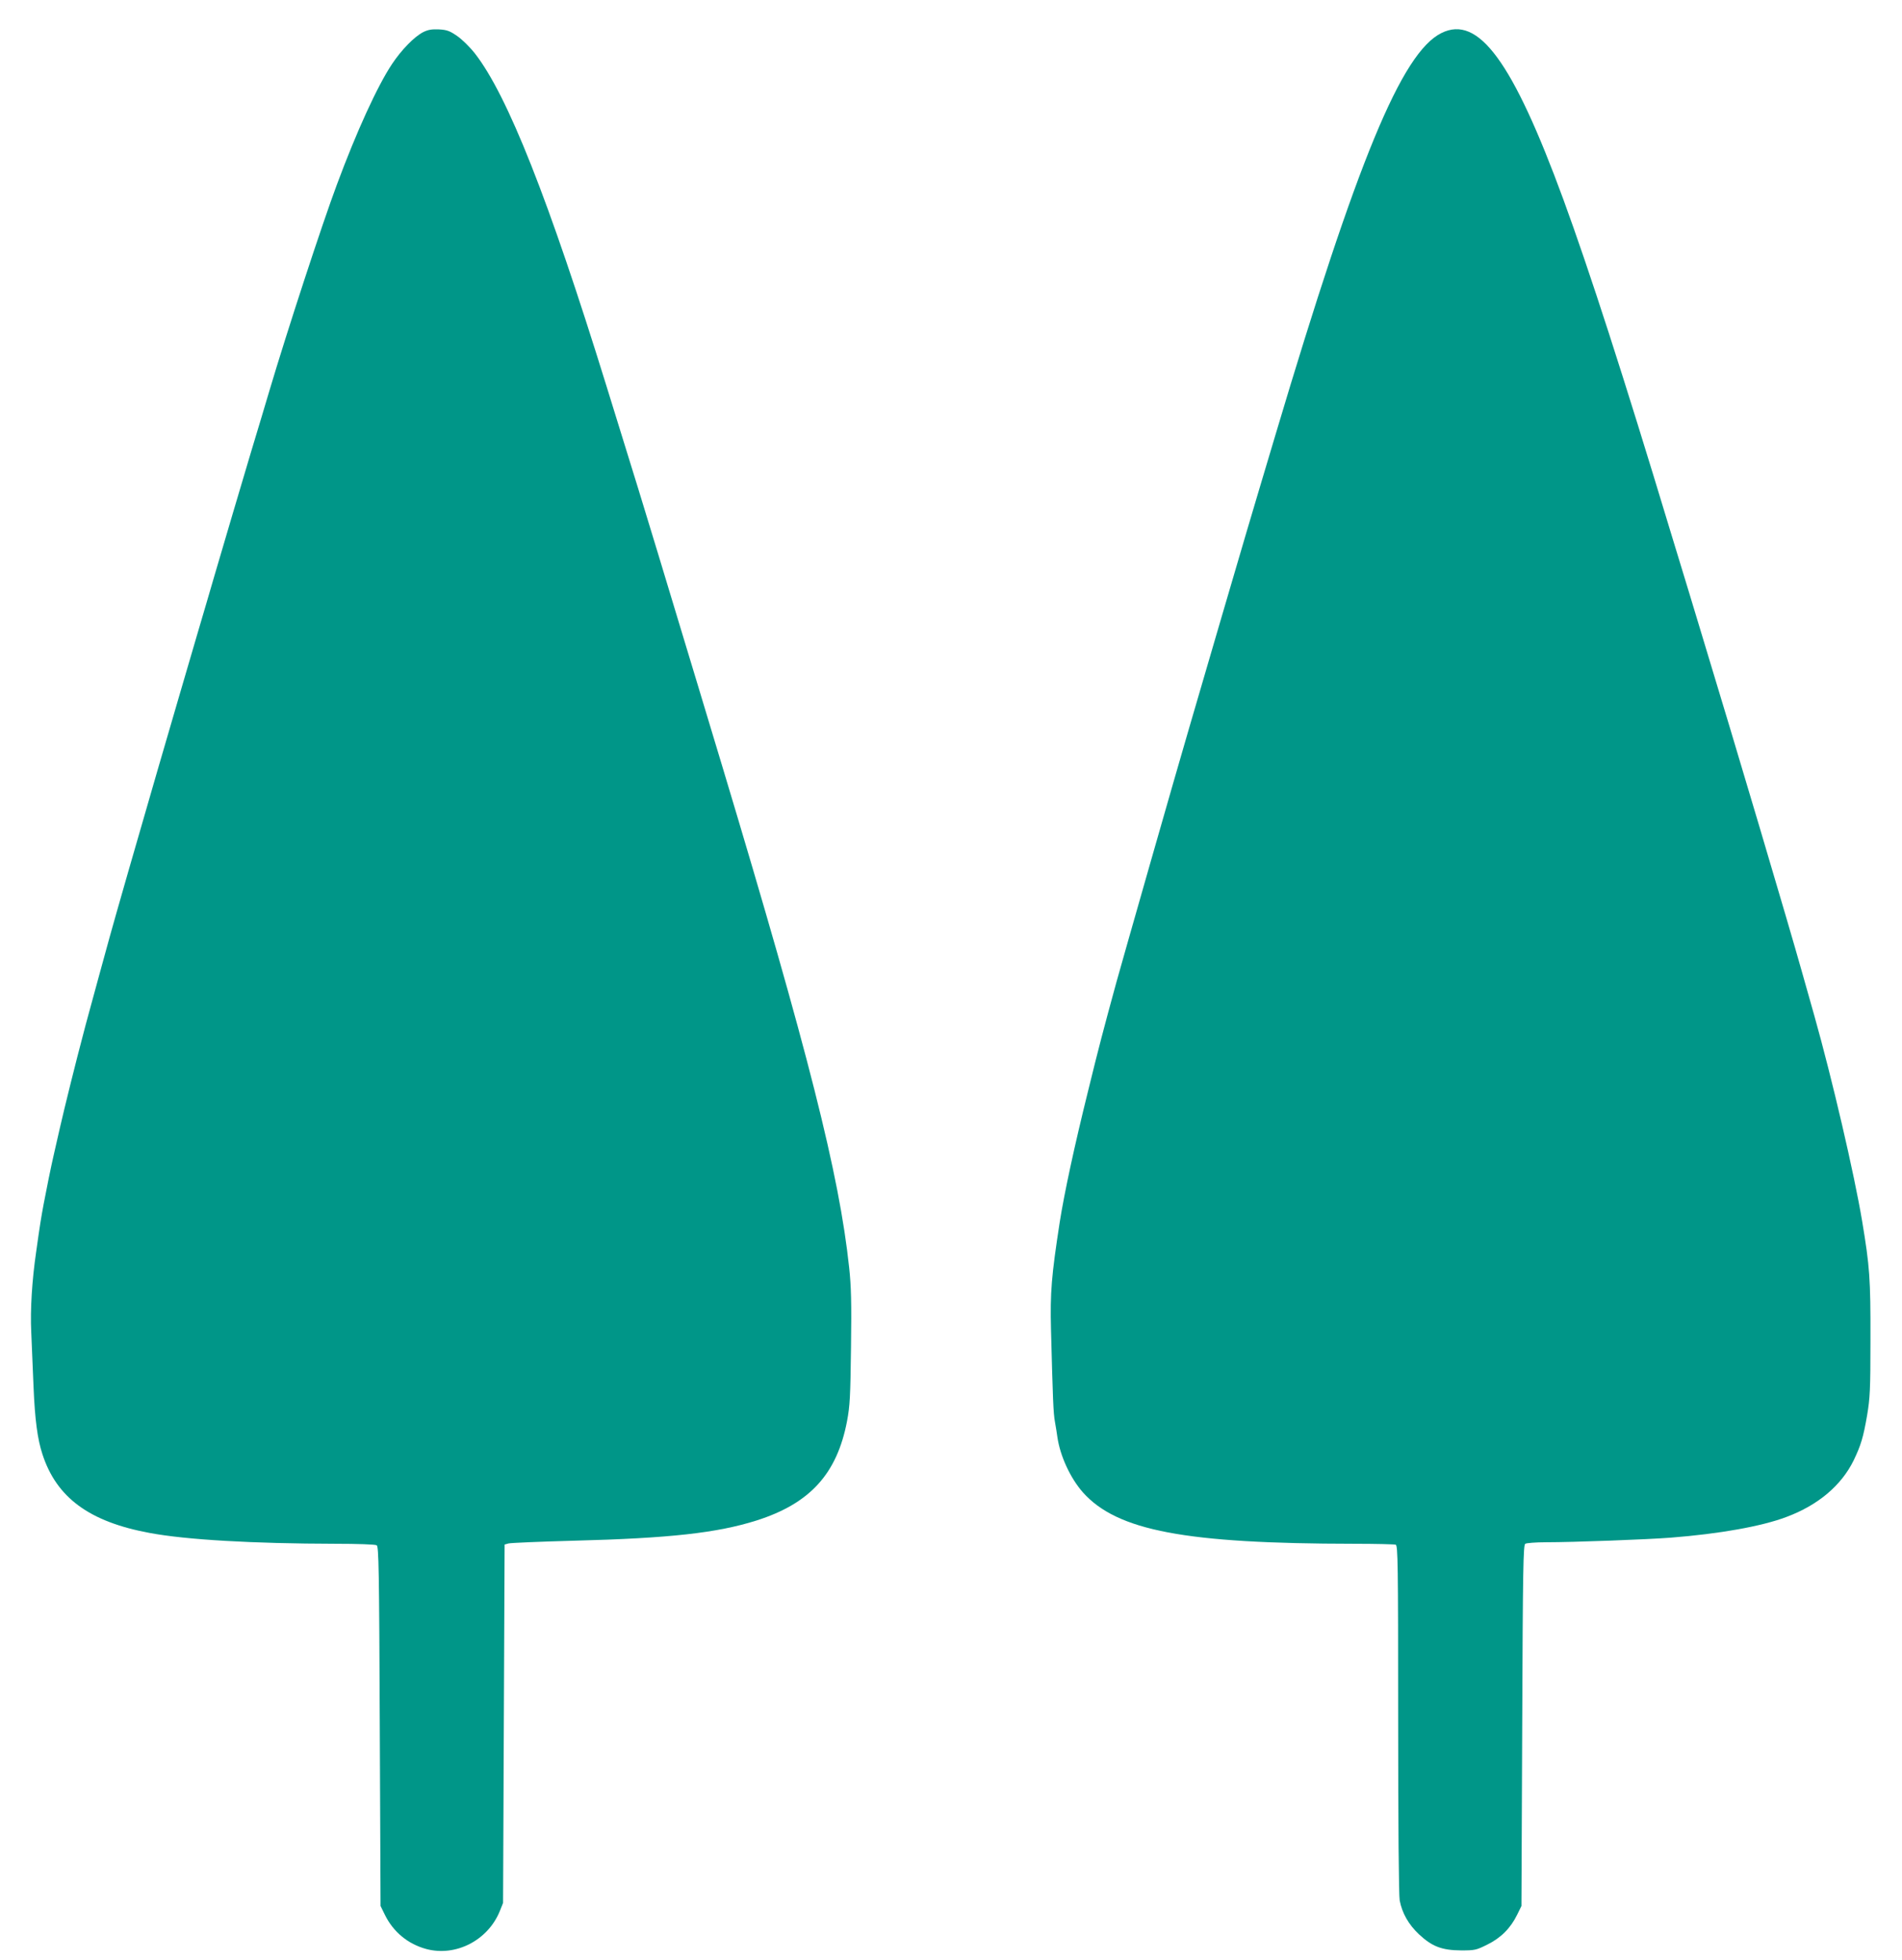 <?xml version="1.0" standalone="no"?>
<!DOCTYPE svg PUBLIC "-//W3C//DTD SVG 20010904//EN"
 "http://www.w3.org/TR/2001/REC-SVG-20010904/DTD/svg10.dtd">
<svg version="1.0" xmlns="http://www.w3.org/2000/svg"
 width="1242pt" height="1280pt" viewBox="0 0 1242 1280"
 preserveAspectRatio="xMidYMid meet">
<g transform="translate(0,1280) scale(0.1,-0.1)"
fill="#009688" stroke="none">
<path d="M2763 12590 c-58 -30 -142 -116 -203 -208 -96 -144 -232 -442 -360
-787 -97 -259 -327 -963 -441 -1347 -30 -100 -67 -226 -120 -400 -65 -219
-171 -575 -239 -808 -26 -91 -76 -259 -110 -375 -34 -115 -88 -300 -120 -410
-32 -110 -95 -326 -140 -480 -116 -398 -284 -984 -313 -1090 -13 -49 -45 -164
-70 -255 -25 -91 -55 -200 -66 -242 -12 -43 -30 -111 -40 -150 -43 -161 -120
-471 -150 -603 -18 -77 -36 -158 -41 -180 -16 -69 -48 -226 -65 -317 -16 -87
-23 -126 -49 -313 -27 -184 -39 -379 -32 -521 3 -76 10 -238 15 -359 9 -217
26 -342 58 -440 92 -283 305 -441 699 -514 238 -45 679 -70 1214 -71 143 0
262 -4 270 -10 13 -8 16 -154 20 -1182 l5 -1173 28 -57 c55 -113 152 -192 271
-224 192 -51 401 56 479 246 l22 55 5 1170 5 1170 25 7 c14 4 205 12 425 18
629 16 939 51 1195 132 349 111 525 304 591 648 19 102 22 157 26 483 4 295 1
399 -12 520 -65 609 -265 1400 -826 3265 -118 391 -234 777 -289 957 -27 88
-85 282 -130 430 -71 236 -164 538 -340 1105 -378 1221 -646 1898 -859 2171
-33 42 -84 92 -116 114 -48 33 -66 40 -118 43 -49 2 -71 -2 -104 -18z"/>
<path d="M9412 12584 c-259 -129 -548 -828 -1082 -2619 -39 -132 -84 -283
-100 -335 -54 -181 -99 -332 -255 -865 -28 -97 -104 -354 -209 -715 -83 -282
-432 -1505 -475 -1660 -85 -311 -116 -428 -185 -710 -91 -367 -156 -670 -186
-860 -54 -351 -63 -458 -57 -701 12 -454 15 -546 26 -604 6 -33 13 -78 16
-100 18 -123 85 -267 166 -359 224 -251 669 -335 1771 -336 141 0 263 -3 272
-6 14 -6 16 -115 16 -1139 0 -695 4 -1152 10 -1184 16 -83 58 -157 126 -221
86 -80 149 -104 275 -105 90 0 99 2 171 38 88 43 152 107 195 195 l28 57 5
1178 c4 1032 7 1179 20 1187 8 5 69 10 135 10 178 0 661 18 815 30 319 25 594
74 755 135 207 77 359 206 439 369 48 100 63 150 88 294 19 114 22 165 22 497
1 396 -5 475 -54 770 -52 311 -195 926 -313 1345 -20 69 -56 199 -82 290 -83
296 -432 1472 -655 2205 -47 157 -101 334 -202 665 -309 1023 -529 1702 -699
2167 -331 902 -555 1208 -797 1087z"/>
</g>
</svg>
